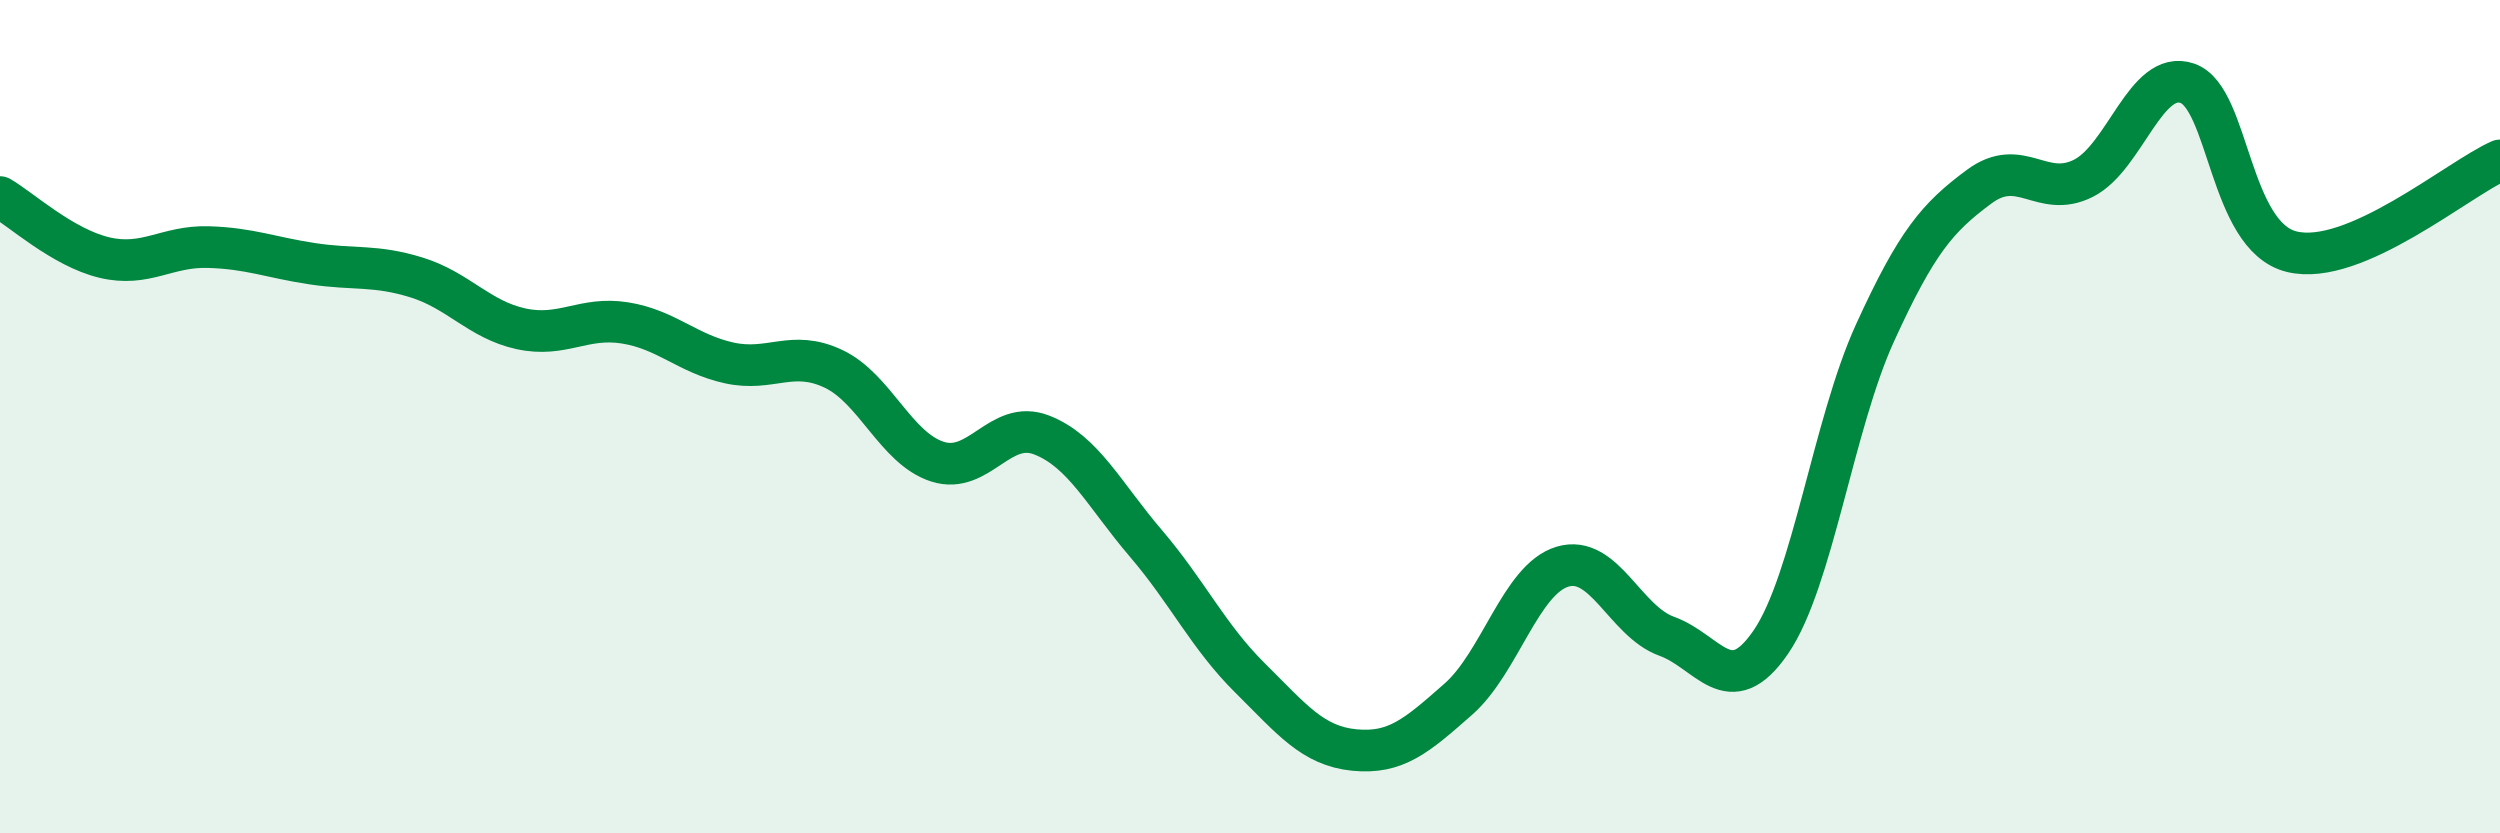 
    <svg width="60" height="20" viewBox="0 0 60 20" xmlns="http://www.w3.org/2000/svg">
      <path
        d="M 0,4.73 C 0.5,5.02 1.5,5.94 2.5,6.18 C 3.5,6.42 4,5.9 5,5.93 C 6,5.96 6.5,6.18 7.5,6.33 C 8.5,6.48 9,6.35 10,6.66 C 11,6.97 11.5,7.67 12.5,7.89 C 13.5,8.11 14,7.59 15,7.75 C 16,7.91 16.5,8.49 17.5,8.71 C 18.5,8.93 19,8.38 20,8.85 C 21,9.32 21.5,10.76 22.5,11.08 C 23.5,11.4 24,10.05 25,10.44 C 26,10.83 26.5,11.87 27.5,13.04 C 28.5,14.21 29,15.28 30,16.27 C 31,17.26 31.5,17.9 32.5,18 C 33.5,18.1 34,17.66 35,16.78 C 36,15.9 36.5,13.9 37.5,13.6 C 38.5,13.3 39,14.91 40,15.27 C 41,15.63 41.5,16.87 42.5,15.41 C 43.5,13.95 44,10.18 45,7.99 C 46,5.8 46.5,5.22 47.5,4.48 C 48.5,3.74 49,4.78 50,4.28 C 51,3.78 51.5,1.65 52.5,2 C 53.5,2.35 53.5,5.67 55,6.04 C 56.5,6.41 59,4.29 60,3.85L60 20L0 20Z"
        fill="#008740"
        opacity="0.1"
        stroke-linecap="round"
        stroke-linejoin="round"
      />
      <path
        d="M 0,4.73 C 0.5,5.02 1.5,5.94 2.5,6.18 C 3.5,6.42 4,5.9 5,5.93 C 6,5.96 6.5,6.18 7.5,6.33 C 8.5,6.48 9,6.35 10,6.66 C 11,6.97 11.5,7.67 12.5,7.89 C 13.5,8.11 14,7.59 15,7.75 C 16,7.91 16.5,8.49 17.5,8.71 C 18.5,8.93 19,8.38 20,8.85 C 21,9.32 21.5,10.76 22.5,11.08 C 23.5,11.4 24,10.05 25,10.44 C 26,10.83 26.5,11.87 27.5,13.04 C 28.5,14.21 29,15.28 30,16.27 C 31,17.26 31.5,17.9 32.5,18 C 33.5,18.1 34,17.66 35,16.78 C 36,15.9 36.5,13.9 37.5,13.6 C 38.5,13.3 39,14.91 40,15.27 C 41,15.63 41.5,16.87 42.5,15.41 C 43.5,13.95 44,10.18 45,7.99 C 46,5.8 46.5,5.22 47.5,4.48 C 48.5,3.74 49,4.78 50,4.28 C 51,3.78 51.5,1.65 52.5,2 C 53.5,2.35 53.5,5.67 55,6.04 C 56.5,6.41 59,4.29 60,3.85"
        stroke="#008740"
        stroke-width="1"
        fill="none"
        stroke-linecap="round"
        stroke-linejoin="round"
      />
    </svg>
  